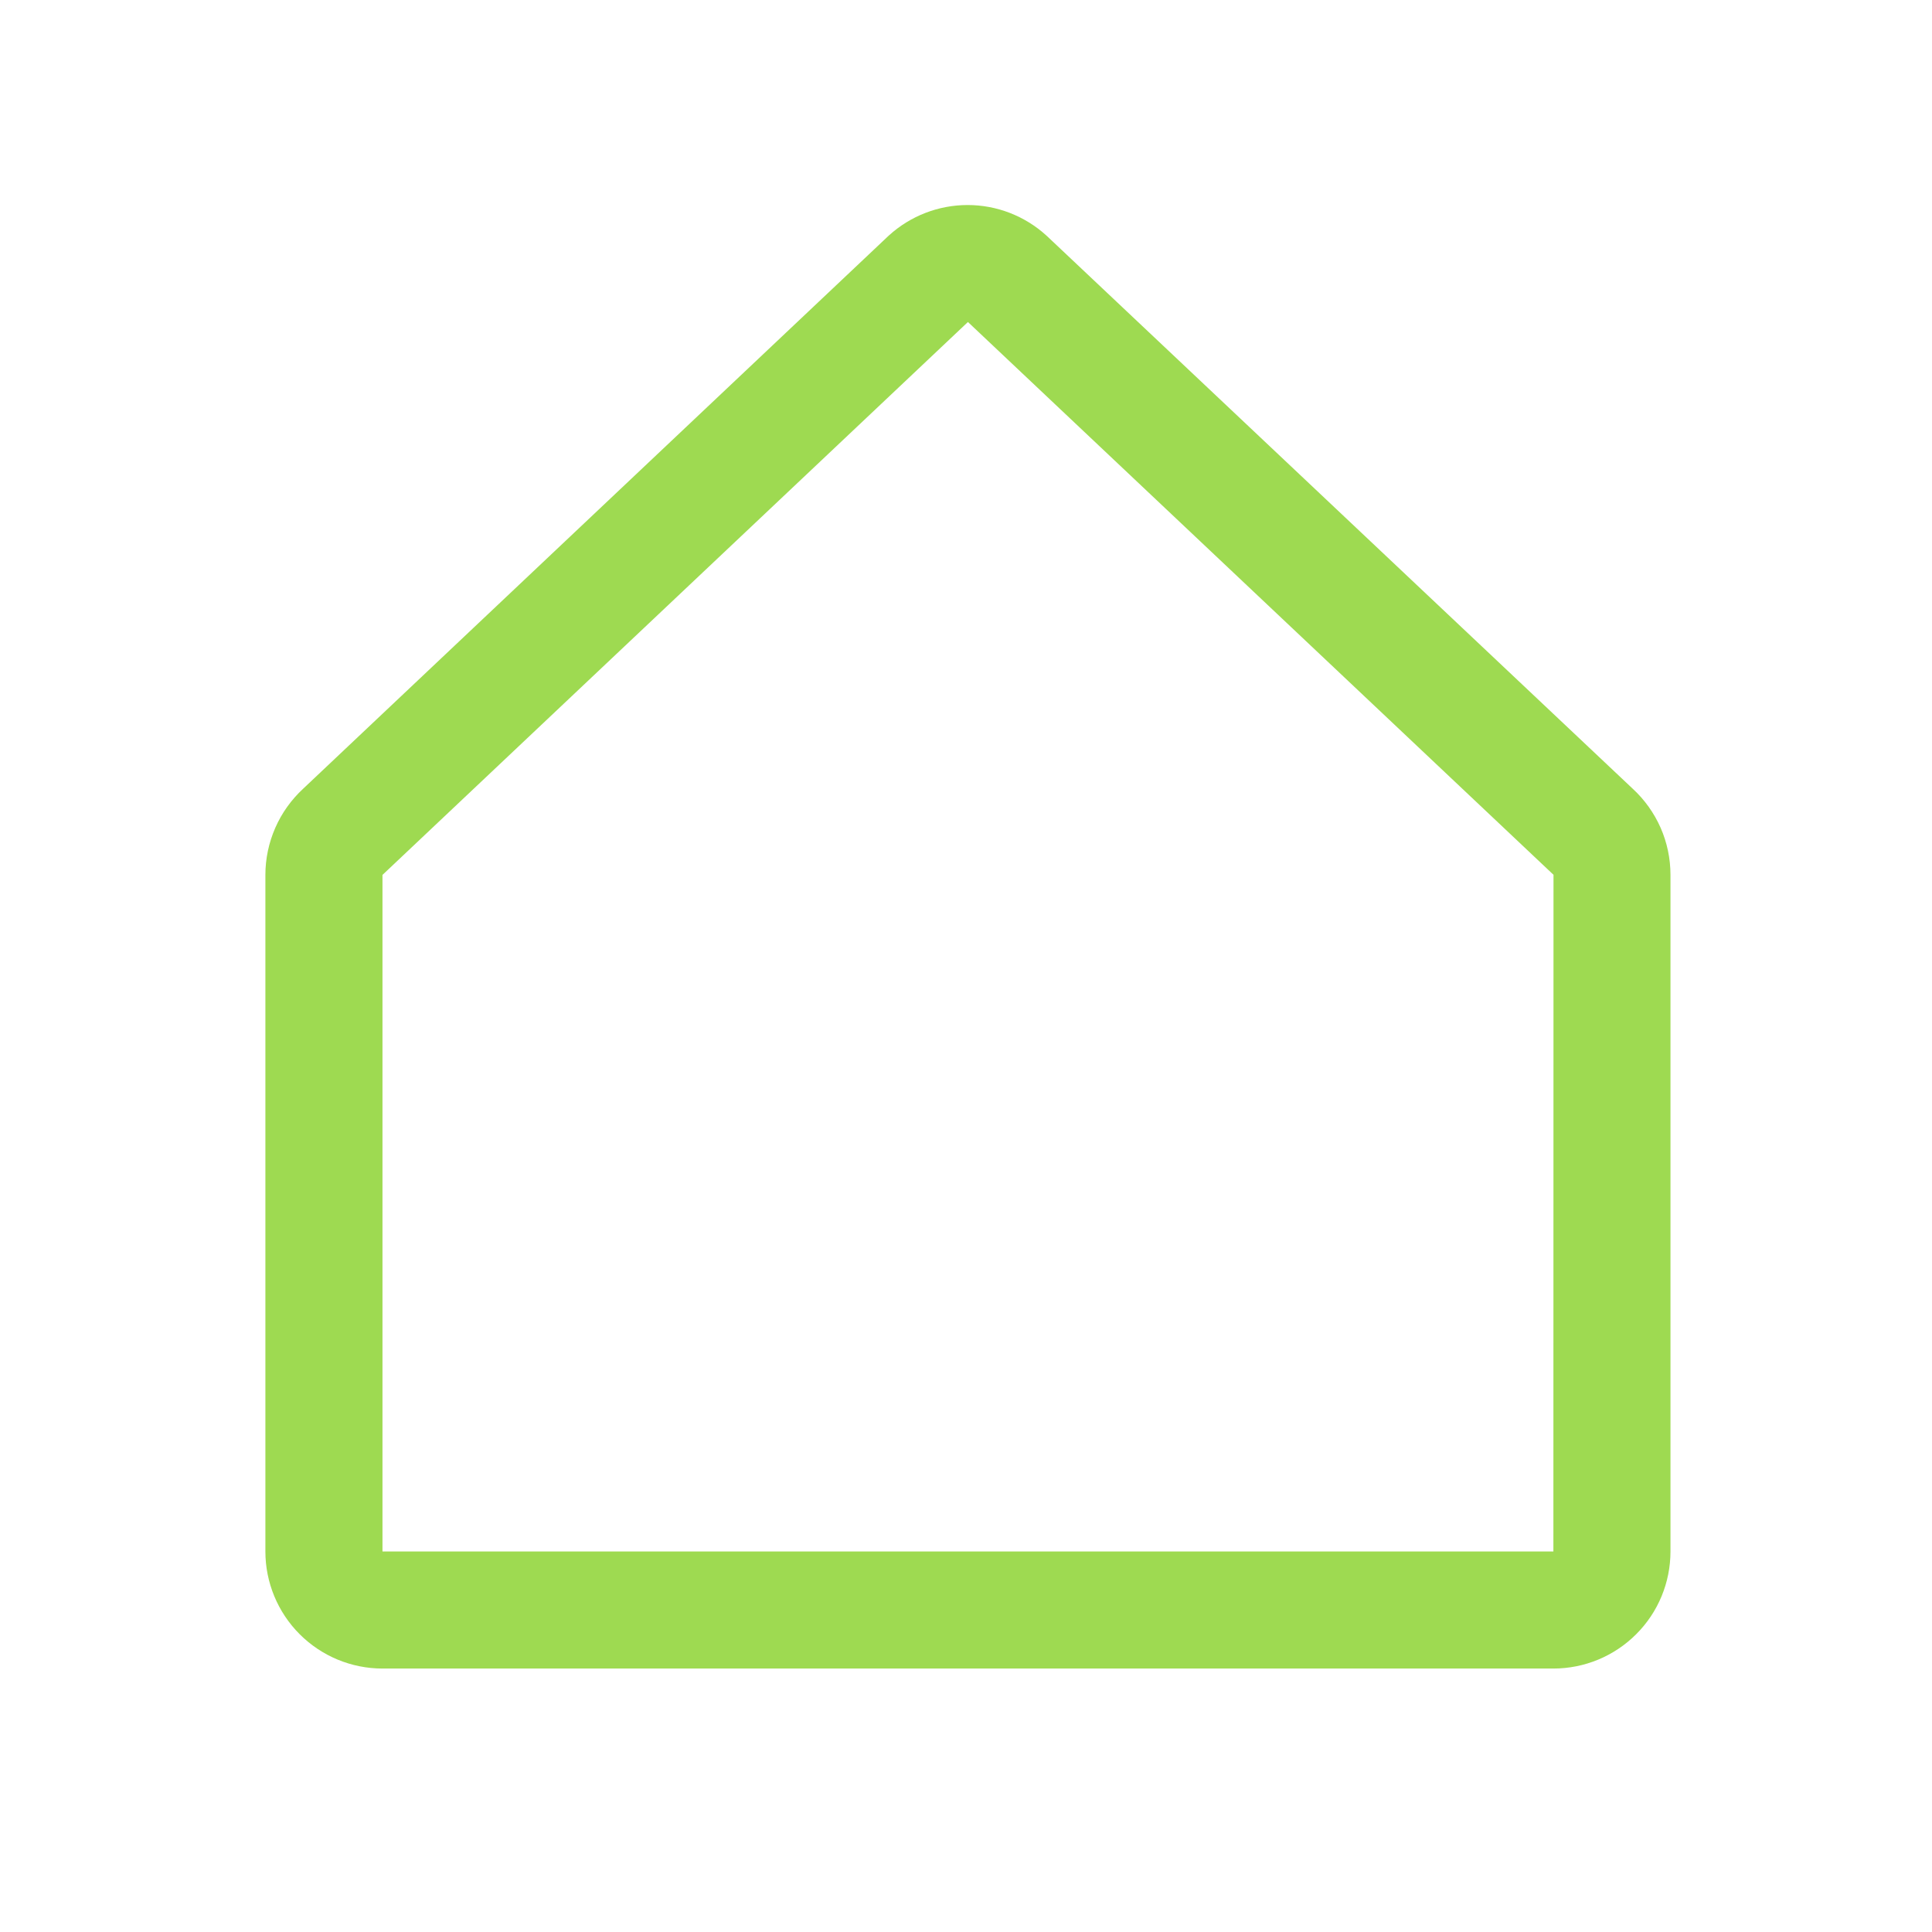 <svg xmlns="http://www.w3.org/2000/svg" width="33" height="33" viewBox="0 0 33 33" fill="none"><path d="M27.887 13.471L17.887 4.036C17.882 4.032 17.878 4.027 17.873 4.023C17.505 3.688 17.025 3.502 16.528 3.502C16.03 3.502 15.55 3.688 15.182 4.023L15.168 4.036L5.179 13.471C4.976 13.659 4.813 13.886 4.702 14.14C4.591 14.393 4.533 14.667 4.533 14.944V26.5C4.533 27.03 4.744 27.539 5.119 27.914C5.494 28.289 6.003 28.5 6.533 28.5H26.533C27.064 28.5 27.572 28.289 27.947 27.914C28.323 27.539 28.533 27.03 28.533 26.5V14.944C28.533 14.667 28.476 14.393 28.365 14.14C28.253 13.886 28.091 13.659 27.887 13.471ZM26.533 26.5H6.533V14.944L6.547 14.931L16.533 5.5L26.521 14.929L26.535 14.941L26.533 26.5Z" fill="#9EDA51"></path></svg>